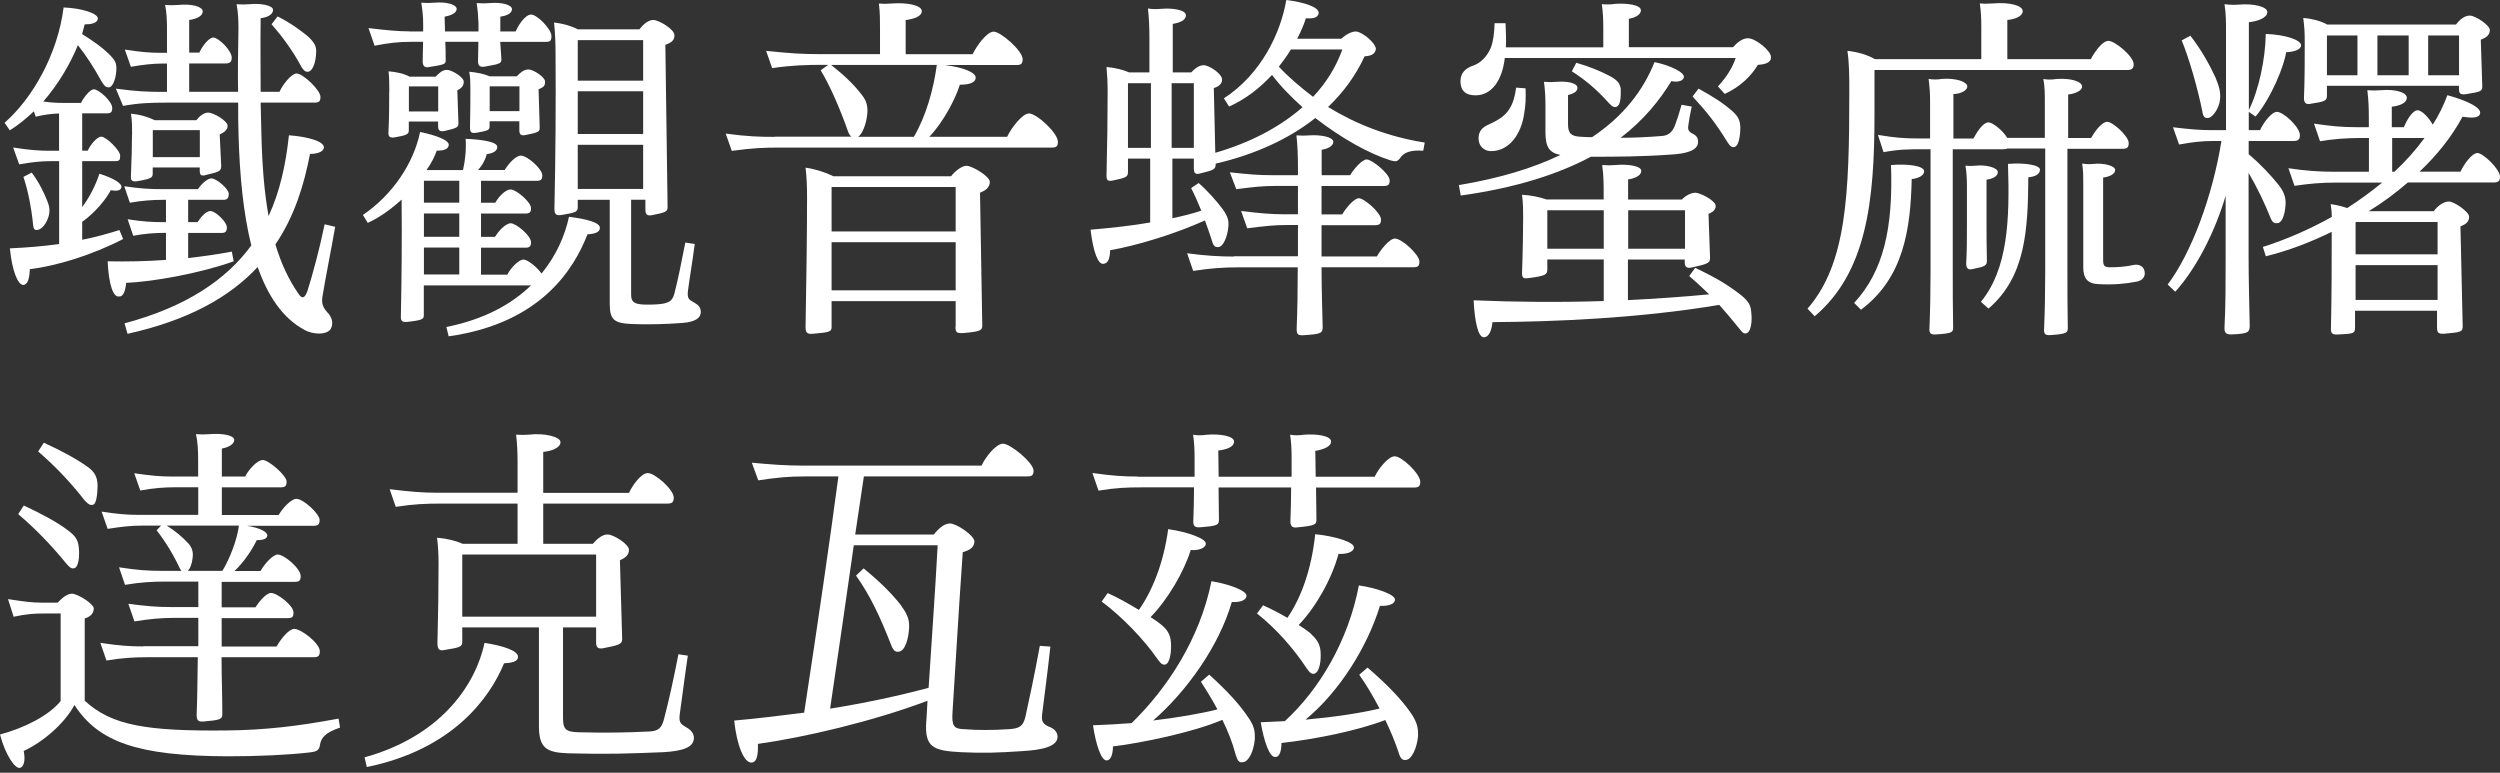 <svg width="165" height="51" viewBox="0 0 165 51" fill="none" xmlns="http://www.w3.org/2000/svg">
<rect x="0" y="0" width="165" height="51" fill="#333333" stroke="none"/>
<path d="M4.199 0.493C5.394 0.542 6.459 0.875 6.459 1.226C6.434 1.534 6.009 1.608 5.591 1.608C5.542 1.823 5.468 2.032 5.418 2.248C6.139 2.697 6.711 3.104 7.155 3.529C7.629 4.003 7.703 4.169 7.678 4.643C7.653 5.166 7.456 5.708 7.229 5.757C7.007 5.807 6.884 5.665 6.705 5.376C6.206 4.477 5.714 3.695 5.141 2.981C4.618 4.261 3.824 5.585 2.857 6.699C3.356 6.773 3.774 6.792 4.15 6.792H5.344C5.542 6.392 5.966 5.893 6.188 5.893C6.533 5.893 7.407 6.699 7.407 7.124C7.407 7.383 7.333 7.481 7.062 7.481H5.425V9.944H5.794C5.942 9.587 6.391 9.021 6.687 9.021C7.007 9.021 7.931 9.92 7.931 10.277C7.931 10.535 7.906 10.634 7.61 10.634H5.425V13.669C5.899 13.029 6.293 12.272 6.564 11.465C7.53 11.773 8.103 12.13 8.004 12.389C7.955 12.58 7.709 12.623 7.309 12.555C7.038 13.097 6.293 14.027 5.425 14.642V15.824C6.293 15.658 7.112 15.424 7.881 15.184L8.128 15.775C6.065 16.84 3.731 17.555 1.97 17.764C1.946 18.33 1.847 18.786 1.546 18.805C1.201 18.829 0.8 17.93 0.653 16.391C1.767 16.342 2.863 16.249 3.904 16.108V10.634H3.405C2.685 10.634 2.038 10.708 1.268 10.849L0.868 9.735C1.884 9.901 2.654 9.95 3.226 9.95H3.898V7.488C3.374 7.512 2.931 7.561 2.358 7.703L2.235 7.346C1.736 7.82 1.219 8.245 0.647 8.602L0.302 8.103C2.167 6.466 3.805 3.572 4.199 0.493ZM2.094 11.391C2.592 12.056 2.912 12.74 3.109 13.238C3.306 13.688 3.306 14.045 3.159 14.421C2.962 14.944 2.66 15.153 2.463 15.178C2.291 15.203 2.217 15.104 2.192 14.895C2.069 13.639 1.823 12.5 1.546 11.675L2.094 11.391ZM10.954 17.148V15.369H10.88C10.258 15.369 9.538 15.418 8.793 15.56L8.423 14.47C9.464 14.636 10.11 14.661 10.732 14.661H10.954V13.189H10.732C10.085 13.189 9.365 13.238 8.571 13.38L8.201 12.29C9.267 12.457 9.962 12.481 10.584 12.481H13.066C13.287 12.149 13.688 11.773 13.958 11.773C14.278 11.773 15.098 12.463 15.098 12.789C15.098 13.072 14.999 13.189 14.753 13.189H12.419V14.661H13.041C13.263 14.304 13.614 13.928 13.884 13.928C14.229 13.928 14.974 14.661 14.974 14.993C14.974 15.252 14.9 15.375 14.63 15.375H12.419V17.031C13.46 16.914 14.432 16.773 15.301 16.606L15.424 17.247C13.164 18.053 10.085 18.595 8.325 18.669C8.275 19.235 8.128 19.593 7.85 19.568C7.481 19.617 7.179 18.835 7.105 17.247C8.374 17.271 9.685 17.247 10.954 17.154V17.148ZM16.587 16.2C16.064 14.113 15.818 11.601 15.744 8.904C15.719 8.214 15.719 7.506 15.719 6.773H10.954C10.012 6.773 9.168 6.798 8.121 6.989L7.647 5.85C9.039 6.041 9.858 6.065 10.726 6.065H11.021V4.194H10.726C10.129 4.194 9.433 4.267 8.639 4.409L8.238 3.27C9.279 3.436 9.925 3.485 10.547 3.485H11.021V1.94C11.021 1.324 10.997 0.801 10.898 0.327C11.218 0.351 11.397 0.351 11.766 0.327C12.684 0.234 13.38 0.444 13.38 0.752C13.38 1.06 12.979 1.25 12.487 1.318V3.473H13.158C13.33 3.073 13.78 2.476 14.075 2.476C14.42 2.476 15.294 3.332 15.294 3.806C15.294 4.089 15.171 4.187 14.894 4.187H12.487V6.059H15.713C15.688 4.729 15.713 3.332 15.738 1.866C15.738 1.275 15.713 0.801 15.615 0.278C15.96 0.302 16.138 0.302 16.483 0.278C17.203 0.204 18.022 0.351 18.022 0.659C18.022 0.967 17.622 1.158 17.203 1.201C17.179 2.956 17.203 4.563 17.203 6.059H18.447C18.644 5.61 19.217 4.852 19.586 4.852C19.986 4.852 21.15 5.942 21.15 6.392C21.15 6.675 21.076 6.773 20.75 6.773H17.203C17.228 7.506 17.228 8.196 17.253 8.861C17.302 10.991 17.45 12.746 17.727 14.261C18.472 12.647 18.866 10.849 19.069 8.928C20.313 9.021 21.402 9.329 21.378 9.735C21.353 10.043 20.879 10.16 20.46 10.16C20.06 12.247 19.42 14.304 18.176 16.132C18.57 17.438 19.069 18.478 19.691 19.377C19.937 19.759 20.116 19.685 20.288 19.211C20.633 18.121 21.082 16.465 21.427 14.802L22.123 14.969C21.827 16.649 21.501 18.238 21.304 19.445C21.205 19.944 21.255 20.227 21.599 20.609C21.895 20.892 22.024 21.317 21.846 21.674C21.649 22.099 20.707 22.123 20.085 21.766C18.669 21.009 17.677 19.537 17.006 17.622C15.196 19.568 12.487 21.132 8.417 22.031L8.22 21.341C12.29 20.251 14.919 18.472 16.587 16.2ZM8.719 8.854C8.719 8.38 8.719 7.999 8.645 7.506C9.242 7.555 9.784 7.722 10.209 7.931H12.961C13.158 7.672 13.46 7.432 13.731 7.432C14.1 7.432 15.024 7.98 15.024 8.307C15.024 8.565 14.777 8.756 14.5 8.873L14.599 10.936C14.599 11.293 14.5 11.336 13.583 11.551C13.263 11.644 13.183 11.551 13.183 11.243V11.053H10.079V11.434C10.079 11.718 10.03 11.791 9.063 11.958C8.743 12.007 8.614 11.933 8.639 11.625C8.688 10.535 8.712 9.587 8.712 8.854H8.719ZM13.189 10.369V8.59H10.085V10.369H13.189ZM18.324 1.084C19.093 1.466 19.937 2.057 20.411 2.482C20.78 2.864 20.91 3.098 20.861 3.547C20.836 4.07 20.663 4.661 20.362 4.729C20.189 4.778 20.042 4.655 19.912 4.446C19.291 3.282 18.57 2.34 17.924 1.601L18.324 1.078V1.084Z" fill="white"/>
<path d="M27.732 8.713C28.699 8.904 29.69 9.255 29.616 9.587C29.567 9.92 29.117 9.944 28.822 9.944C28.699 10.326 28.477 10.751 28.151 11.225H30.558C30.706 10.585 30.78 9.852 30.731 9.162C31.901 9.212 32.843 9.378 32.818 9.704C32.818 10.012 32.449 10.129 32.122 10.178C32.048 10.511 31.851 10.893 31.55 11.219H33.311C33.508 10.886 34.006 10.271 34.376 10.271C34.801 10.271 35.792 11.145 35.792 11.576C35.792 11.859 35.693 11.933 35.422 11.933H31.747V13.38H32.689C32.886 13.023 33.335 12.506 33.705 12.506C34.074 12.506 35.047 13.337 35.047 13.737C35.047 13.996 34.973 14.094 34.678 14.094H31.747V15.634H32.664C32.861 15.326 33.311 14.759 33.705 14.735C34.049 14.735 35.047 15.541 35.047 15.991C35.047 16.249 34.948 16.348 34.702 16.348H31.747V18.127H33.483C33.655 17.77 34.203 17.13 34.548 17.13C34.819 17.13 35.441 17.628 35.743 18.053C36.709 16.871 37.282 15.566 37.553 14.31C38.717 14.451 39.615 14.691 39.591 15.043C39.591 15.4 39.068 15.443 38.772 15.467C37.879 17.764 35.693 21.341 29.61 22.197L29.462 21.581C31.944 21.083 33.754 20.091 35.047 18.835H27.972V20.799C27.972 21.058 27.898 21.132 26.858 21.249C26.538 21.273 26.433 21.175 26.458 20.824C26.507 18.429 26.532 16.015 26.507 13.171C25.836 13.786 25.066 14.353 24.272 14.71L23.952 14.187C25.91 12.857 27.301 10.776 27.726 8.713H27.732ZM27.012 2.075H27.929V1.577C27.929 1.053 27.88 0.678 27.806 0.179C28.126 0.204 28.354 0.204 28.65 0.179C29.468 0.105 30.115 0.296 30.14 0.579C30.14 0.887 29.715 1.029 29.345 1.103C29.345 1.41 29.37 1.743 29.37 2.075H31.58V1.509C31.556 1.01 31.531 0.653 31.457 0.204C31.802 0.228 32.005 0.228 32.325 0.204C33.12 0.13 33.791 0.321 33.791 0.604C33.791 0.912 33.366 1.053 33.021 1.103V2.075H34.037C34.185 1.694 34.659 0.961 35.053 0.961C35.447 0.961 36.395 1.909 36.395 2.383C36.395 2.716 36.297 2.765 35.995 2.765H33.015L33.089 3.855C33.114 4.187 33.04 4.212 31.999 4.397C31.679 4.446 31.55 4.347 31.55 4.04C31.55 3.59 31.574 3.165 31.574 2.759H29.388C29.413 3.116 29.413 3.516 29.413 3.923C29.438 4.23 29.388 4.255 28.348 4.421C28.052 4.495 27.898 4.372 27.898 4.064C27.898 3.59 27.923 3.165 27.923 2.759H27.178C26.334 2.759 25.639 2.833 24.721 3.018L24.321 1.854C25.516 1.995 26.254 2.069 27 2.069L27.012 2.075ZM25.694 6.078C25.694 5.554 25.694 5.179 25.645 4.705C26.168 4.754 26.636 4.846 27.036 5.062H28.748C28.97 4.846 29.173 4.612 29.493 4.612C29.813 4.612 30.608 5.086 30.608 5.394C30.608 5.702 30.41 5.844 30.183 5.961L30.257 8.116C30.257 8.399 30.183 8.448 29.364 8.639C29.019 8.713 28.914 8.614 28.914 8.307V8.023H26.981V8.59C26.981 8.848 26.883 8.922 26.064 9.064C25.743 9.113 25.614 9.039 25.639 8.707C25.688 7.691 25.688 6.835 25.688 6.078H25.694ZM28.921 7.358V5.702H26.987V7.358H28.921ZM30.312 13.374V11.927H27.979V13.374H30.312ZM30.312 15.627V14.088H27.979V15.627H30.312ZM30.312 18.115V16.335H27.979V18.115H30.312ZM32.35 5.037H34.111C34.308 4.822 34.56 4.588 34.856 4.588C35.176 4.563 35.971 5.086 35.971 5.37C35.995 5.677 35.847 5.77 35.546 5.893L35.62 8.405C35.62 8.688 35.57 8.738 34.727 8.904C34.407 8.978 34.277 8.904 34.277 8.596V8.005H32.313V8.313C32.313 8.571 32.264 8.621 31.445 8.762C31.1 8.811 31.02 8.738 31.02 8.405C31.045 7.383 31.045 6.509 31.045 5.918C31.045 5.468 31.045 5.185 30.971 4.735C31.494 4.785 31.962 4.877 32.338 5.043L32.35 5.037ZM34.283 7.334V5.696H32.319V7.334H34.283ZM42.596 13.823V13.183H41.654V19.439C41.654 20.005 41.925 20.128 42.971 20.104C44.086 20.079 44.363 19.937 44.511 19.371C44.732 18.515 44.96 17.407 45.231 16.009L45.853 16.102C45.68 17.431 45.508 18.373 45.403 19.205C45.354 19.703 45.453 19.771 45.803 19.962C46.099 20.128 46.253 20.294 46.253 20.602C46.253 20.984 45.883 21.243 45.083 21.311C43.919 21.403 42.651 21.427 41.66 21.384C40.545 21.335 40.243 21.101 40.243 20.061V13.189H38.132V13.639C38.132 13.971 38.058 14.02 37.116 14.181C36.715 14.254 36.592 14.156 36.592 13.78C36.666 10.394 36.691 6.675 36.666 3.615C36.666 2.833 36.642 2.217 36.568 1.484C37.165 1.558 37.682 1.7 38.132 1.934H42.202C42.399 1.675 42.749 1.318 43.119 1.318C43.488 1.318 44.511 1.934 44.511 2.316C44.535 2.673 44.264 2.839 43.913 2.956L44.061 13.663C44.061 13.971 43.938 14.02 43.02 14.205C42.7 14.254 42.596 14.156 42.596 13.823ZM42.448 5.314V2.648H38.132V5.326H42.448V5.314ZM42.448 8.842V6.022H38.132V8.842H42.448ZM42.448 12.469V9.556H38.132V12.469H42.448Z" fill="white"/>
<path d="M51.135 9.021H56.197C56.098 8.947 56.024 8.83 55.975 8.688C55.452 7.198 54.781 5.653 54.165 4.637L54.663 4.28H54.239C53.247 4.28 52.275 4.304 50.963 4.495L50.563 3.356C52.151 3.523 52.921 3.572 54.06 3.572H58.081V1.94C58.081 1.374 58.081 0.801 58.007 0.235C58.278 0.259 58.505 0.259 58.801 0.235C59.866 0.142 60.839 0.352 60.839 0.733C60.839 1.09 60.291 1.257 59.774 1.324V3.578H64.195C64.466 3.011 65.137 2.088 65.586 2.088C66.036 2.088 67.495 3.344 67.495 3.91C67.495 4.194 67.397 4.292 67.095 4.292H62.354C63.548 4.434 64.466 4.791 64.392 5.166C64.343 5.524 63.795 5.591 63.351 5.591C63.056 6.54 62.261 8.054 61.338 9.027H66.473C66.719 8.485 67.464 7.488 67.914 7.488C68.412 7.488 69.822 8.768 69.822 9.36C69.822 9.643 69.724 9.741 69.422 9.741H51.351C50.458 9.741 49.688 9.766 48.297 9.957L47.897 8.818C49.362 9.009 50.058 9.033 51.123 9.033L51.135 9.021ZM63.074 21.557V19.876H54.885V21.581C54.885 21.889 54.762 21.939 53.617 22.031C53.272 22.056 53.167 21.957 53.167 21.581C53.217 18.737 53.266 15.418 53.266 13.029C53.266 12.296 53.241 11.699 53.167 11.065C53.814 11.157 54.485 11.373 55.002 11.632H62.773C62.994 11.324 63.468 10.942 63.788 10.942C64.158 10.942 65.328 11.632 65.328 12.007C65.328 12.383 65.007 12.598 64.681 12.715L64.829 21.434C64.854 21.816 64.706 21.883 63.561 21.982C63.136 22.006 63.062 21.933 63.062 21.557H63.074ZM56.892 6.275C57.188 6.657 57.293 7.007 57.237 7.555C57.163 8.22 56.917 8.836 56.64 9.027H60.316C61.11 7.679 61.609 5.924 61.83 4.286H54.854C55.599 4.877 56.295 5.493 56.892 6.275ZM63.074 15.277V12.34H54.885V15.277H63.074ZM63.074 19.162V15.985H54.885V19.162H63.074Z" fill="white"/>
<path d="M71.99 15.159C73.356 15.042 74.668 14.9 75.912 14.685V10.467H74.446V11.341C74.446 11.674 74.348 11.723 73.48 11.908C73.11 11.982 73.03 11.908 73.03 11.575C73.079 9.654 73.104 7.598 73.104 6.102C73.104 5.437 73.079 4.987 73.03 4.421C73.603 4.47 74.145 4.612 74.52 4.778H75.862V2.598C75.862 1.841 75.838 1.225 75.764 0.56C76.059 0.61 76.312 0.61 76.632 0.585C77.402 0.511 78.27 0.659 78.27 1.01C78.27 1.361 77.82 1.509 77.402 1.576V4.778H78.621C78.843 4.544 79.12 4.304 79.44 4.304C79.809 4.304 80.659 4.87 80.659 5.252C80.659 5.56 80.388 5.726 80.111 5.819L80.209 10.085C82.494 9.42 84.452 8.405 85.966 7.075C85.221 6.41 84.526 5.702 83.953 4.944C83.183 5.775 82.241 6.533 81.121 7.032L80.776 6.49C83.233 4.901 84.526 2.18 84.895 0C86.065 0.142 87.081 0.474 87.032 0.874C86.982 1.207 86.582 1.231 86.188 1.207C86.065 1.607 85.868 2.063 85.615 2.555H88.522C88.793 2.315 89.193 2.057 89.513 2.081C89.913 2.106 90.831 2.863 90.806 3.245C90.757 3.602 90.436 3.694 90.061 3.719C89.488 4.975 88.669 6.089 87.653 7.062C89.464 8.177 91.6 9.026 94.032 9.408L93.934 9.95C93.09 9.876 92.665 10.092 92.468 10.35C92.247 10.683 92.124 10.683 91.773 10.584C90.332 10.135 88.522 9.113 86.81 7.789C85.049 9.187 82.789 10.209 80.234 10.8V10.824C80.234 11.181 80.111 11.225 79.243 11.44C78.923 11.532 78.793 11.465 78.793 11.107V10.467H77.377V14.402C78.073 14.26 78.719 14.094 79.286 13.903C79.064 13.361 78.836 12.838 78.615 12.413L79.114 12.08C79.711 12.604 80.333 13.312 80.702 13.81C81.071 14.334 81.102 14.592 81.071 14.974C81.022 15.565 80.751 16.28 80.425 16.304C80.203 16.329 80.08 16.23 80 15.922C79.852 15.473 79.704 15.024 79.526 14.549C77.593 15.424 75.056 16.206 73.27 16.514C73.246 17.055 73.147 17.388 72.821 17.413C72.476 17.462 72.15 16.631 71.977 15.159H71.99ZM75.961 9.759V5.492H74.446V9.759H75.961ZM78.793 9.759V5.492H77.328V9.759H78.793ZM81.447 16.914H85.665V14.851H84.969C84.076 14.851 83.454 14.925 82.315 15.067L81.915 13.928C83.134 14.069 83.848 14.143 84.772 14.143H85.665V12.271H84.224C83.306 12.271 82.685 12.345 81.595 12.487L81.17 11.372C82.463 11.514 83.079 11.563 84.002 11.563H85.665V11.089C85.665 10.307 85.64 9.618 85.566 8.934C85.886 8.959 86.114 8.959 86.434 8.934C87.106 8.885 87.998 9.026 87.998 9.359C87.998 9.667 87.573 9.833 87.229 9.882V11.563H89.113C89.31 11.206 89.882 10.523 90.203 10.523C90.547 10.523 91.717 11.471 91.717 11.896C91.717 12.204 91.619 12.277 91.292 12.277H87.222V14.149H88.589C88.786 13.792 89.359 13.084 89.679 13.084C90.049 13.084 91.145 14.057 91.145 14.482C91.145 14.79 91.046 14.863 90.72 14.863H87.222V16.926H90.874C91.095 16.526 91.693 15.744 92.068 15.744C92.518 15.744 93.681 16.809 93.681 17.259C93.681 17.566 93.583 17.64 93.257 17.64H87.222C87.222 19.087 87.272 20.46 87.296 21.575C87.296 22 87.173 22.049 86.053 22.123C85.708 22.147 85.579 22.098 85.579 21.723C85.628 20.491 85.652 19.161 85.652 17.646H81.681C80.764 17.646 79.945 17.696 78.75 17.88L78.35 16.717C79.618 16.883 80.511 16.932 81.429 16.932L81.447 16.914ZM86.662 6.391C87.53 5.468 88.177 4.427 88.596 3.263H85.197C84.975 3.645 84.698 4.021 84.403 4.402C85.049 5.092 85.819 5.751 86.662 6.391Z" fill="white"/>
<path d="M102.991 10.227C102.271 10.086 102 9.728 102 8.737V6.939C102 6.391 101.975 5.942 101.901 5.4C102.221 5.425 102.449 5.425 102.769 5.4C103.342 5.351 104.112 5.449 104.112 5.8C104.112 6.083 103.767 6.2 103.49 6.274V8.22C103.49 8.836 103.736 9.002 104.358 9.027C104.58 9.051 104.832 9.051 105.078 9.051C107.141 7.678 108.452 5.973 109.197 4.101C110.189 4.292 111.236 4.79 111.131 5.117C111.057 5.4 110.607 5.425 110.312 5.351C109.542 6.607 108.502 7.912 106.962 9.094C107.88 9.094 108.797 9.045 109.665 8.977C110.09 8.953 110.361 8.743 110.534 8.312C110.681 7.931 110.805 7.555 110.983 6.915L111.654 7.032C111.531 7.598 111.482 7.887 111.433 8.263C111.383 8.546 111.433 8.688 111.728 8.83C111.999 8.971 112.073 9.113 112.073 9.396C112.048 9.962 111.205 10.153 110.263 10.203C108.274 10.344 106.636 10.344 104.998 10.344C102.911 11.459 100.159 12.382 96.409 12.906L96.286 12.216C98.964 11.767 101.175 11.101 102.985 10.227H102.991ZM97.234 4.329C97.782 4.138 98.176 3.664 98.398 3.146C98.57 2.672 98.62 2.174 98.644 1.533H99.365C99.389 2.075 99.414 2.598 99.389 3.122H105.817V1.817C105.817 1.225 105.793 0.794 105.719 0.277C106.039 0.302 106.267 0.302 106.611 0.253C107.406 0.203 108.299 0.326 108.299 0.677C108.299 1.01 107.849 1.176 107.504 1.244V3.116H114.382C114.628 2.832 114.979 2.525 115.373 2.525C115.847 2.525 116.888 3.331 116.888 3.781C116.888 4.162 116.438 4.255 116.02 4.279C115.595 4.987 114.905 5.702 113.834 6.2L113.384 5.702C113.957 5.086 114.351 4.446 114.554 3.83H99.315C99.143 5.345 98.422 6.293 97.382 6.293C96.686 6.293 96.391 5.936 96.391 5.369C96.391 4.803 96.735 4.495 97.234 4.329ZM105.848 19.851V17.123H102.123V17.788C102.123 18.121 102 18.213 100.879 18.355C100.534 18.404 100.454 18.33 100.454 18.022C100.504 16.674 100.528 15.085 100.528 14.371C100.528 13.897 100.528 13.447 100.454 12.856C101.002 12.881 101.593 12.998 102.067 13.164H105.842V12.739C105.842 12.265 105.842 11.557 105.743 10.892C106.063 10.917 106.341 10.917 106.636 10.892C107.381 10.818 108.323 10.941 108.323 11.274C108.323 11.631 107.8 11.797 107.455 11.84V13.17H111.002C111.248 12.912 111.599 12.721 111.894 12.721C112.215 12.721 113.237 13.244 113.237 13.595C113.237 13.878 112.99 14.02 112.762 14.118L112.861 16.963C112.886 17.363 112.738 17.413 111.667 17.653C111.346 17.727 111.192 17.628 111.192 17.32V17.129H107.443V19.808C109.278 19.715 111.094 19.592 112.806 19.426C112.405 19.044 111.987 18.644 111.488 18.219L111.882 17.677C113.372 18.386 114.092 18.841 114.936 19.5C115.361 19.857 115.558 20.116 115.582 20.614C115.656 21.206 115.558 21.778 115.361 21.944C115.164 22.086 115.016 21.994 114.813 21.71C114.314 21.095 113.895 20.596 113.471 20.122C108.132 21.021 102.449 21.236 98.502 21.261C98.453 21.784 98.281 22.258 97.93 22.258C97.56 22.258 97.333 21.261 97.259 19.82C100.042 19.937 102.942 19.962 105.823 19.869L105.848 19.851ZM98.299 8.195C98.921 7.912 99.365 7.629 99.642 7.155C99.863 6.798 99.986 6.373 100.066 5.782L100.688 5.831C100.713 6.564 100.688 6.945 100.59 7.537C100.393 8.842 99.623 9.975 98.404 9.975C97.954 9.975 97.585 9.642 97.585 9.144C97.585 8.694 97.782 8.411 98.305 8.195H98.299ZM105.848 16.415V13.878H102.123V16.415H105.848ZM104.038 4.144C104.857 4.378 105.577 4.667 106.248 5.018C106.772 5.301 106.919 5.517 106.969 5.868C106.993 6.508 106.919 6.933 106.722 7.032C106.55 7.124 106.402 7.032 106.199 6.816C105.331 5.843 104.586 5.252 103.742 4.704L104.038 4.138V4.144ZM111.211 16.415V13.878H107.461V16.415H111.211ZM112.104 5.849C113.12 6.416 113.692 6.773 114.339 7.34C114.739 7.697 114.837 7.955 114.862 8.38C114.862 9.113 114.714 9.611 114.517 9.685C114.32 9.778 114.172 9.636 113.994 9.353C113.175 8.023 112.602 7.34 111.71 6.367L112.11 5.843L112.104 5.849Z" fill="white"/>
<path d="M122.054 6.059C122.054 5.086 122.054 4.211 121.93 3.356C122.602 3.429 123.248 3.614 123.741 3.904H130.766V1.792C130.766 1.201 130.741 0.702 130.667 0.228C130.963 0.252 131.166 0.252 131.511 0.228C132.601 0.135 133.469 0.345 133.5 0.726C133.5 1.084 132.976 1.274 132.484 1.318V3.904H137.995C138.216 3.479 138.74 2.697 139.158 2.697C139.577 2.697 140.821 3.713 140.821 4.236C140.821 4.495 140.722 4.618 140.42 4.618H123.716V7.579C123.716 13.287 123.193 17.979 119.769 20.873L119.295 20.374C121.875 17.412 122.054 12.862 122.054 6.065V6.059ZM124.806 10.892C125.92 10.8 126.967 10.941 126.992 11.292C127.016 11.6 126.542 11.791 126.173 11.816C126.099 15.159 125.625 18.355 122.823 20.442L122.374 19.992C124.307 17.905 124.954 15.066 124.806 10.892ZM126.567 9.137H127.386V6.724C127.386 6.2 127.361 5.751 127.287 5.209C127.583 5.258 127.86 5.258 128.155 5.209C129.097 5.135 129.842 5.4 129.842 5.708C129.842 5.991 129.344 6.206 128.925 6.206V9.143H130.243C130.464 8.743 130.864 8.078 131.234 8.078C131.529 8.078 132.201 8.626 132.478 9.1H134.959V6.73C134.959 6.206 134.959 5.732 134.861 5.215C135.181 5.264 135.408 5.264 135.704 5.215C136.695 5.141 137.416 5.381 137.416 5.714C137.416 5.997 136.942 6.188 136.498 6.237V9.106H138.013C138.235 8.706 138.709 8.041 139.078 8.041C139.448 8.041 140.494 8.989 140.494 9.439C140.494 9.722 140.396 9.821 140.1 9.821H136.449V17.806C136.449 19.087 136.449 20.411 136.474 21.642C136.474 21.95 136.424 22.043 135.335 22.116C134.99 22.141 134.885 22.043 134.91 21.716C134.959 20.553 134.984 19.321 134.984 17.973V9.802H132.502C132.428 9.827 132.355 9.851 132.231 9.851H128.882V17.763C128.882 19.02 128.882 20.368 128.907 21.624C128.907 21.932 128.833 22.006 127.767 22.073C127.447 22.098 127.318 22 127.343 21.673C127.392 20.534 127.416 19.21 127.416 17.905V9.851H126.868C126 9.851 125.354 9.851 124.313 10.042L123.944 8.903C125.083 9.094 125.705 9.137 126.573 9.137H126.567ZM130.415 10.935C131.037 10.861 131.856 11.052 131.856 11.36C131.856 11.668 131.456 11.809 131.111 11.859V14.537C131.111 15.461 131.111 16.384 131.135 17.215C131.135 17.523 131.012 17.597 130.193 17.757C129.922 17.831 129.769 17.733 129.769 17.4C129.818 16.526 129.818 15.719 129.818 14.771V12.284C129.818 11.785 129.793 11.36 129.719 10.935C129.99 10.96 130.169 10.96 130.415 10.935ZM132.527 10.818C133.641 10.726 134.639 10.892 134.639 11.2C134.639 11.532 134.239 11.674 133.869 11.699C133.845 15.159 133.697 18.262 131.24 20.368L130.741 19.918C132.527 17.739 132.65 14.469 132.527 10.818ZM138.185 10.818C138.807 10.744 139.602 10.935 139.602 11.218C139.602 11.502 139.201 11.668 138.807 11.717V17.142C138.807 17.542 138.881 17.64 139.281 17.64C139.706 17.64 140.248 17.616 140.895 17.474C141.165 17.449 141.467 17.548 141.541 17.899C141.615 18.281 141.393 18.515 141.018 18.588C140.297 18.73 139.478 18.804 138.536 18.755C137.791 18.73 137.496 18.398 137.496 17.64V12.099C137.496 11.6 137.496 11.249 137.422 10.793C137.693 10.843 137.921 10.843 138.192 10.818H138.185Z" fill="white"/>
<path d="M146.652 9.304H146.128C145.31 9.304 144.712 9.378 143.82 9.538L143.419 8.399C144.558 8.54 145.279 8.59 145.95 8.59H146.917V2.1C146.917 1.46 146.917 0.918 146.818 0.277C147.218 0.327 147.489 0.327 147.809 0.302C148.678 0.228 149.644 0.419 149.644 0.801C149.644 1.182 148.973 1.416 148.425 1.466V7.266C149.072 5.96 149.515 3.922 149.54 2.241C150.882 2.291 151.873 2.642 151.873 2.999C151.848 3.307 151.35 3.424 150.882 3.448C150.783 4.255 149.94 6.41 148.868 7.691L148.419 7.383V8.59H149.164C149.361 8.14 149.909 7.383 150.278 7.383C150.703 7.383 151.793 8.38 151.793 8.922C151.793 9.205 151.67 9.304 151.393 9.304H148.413V10.178C149.232 10.868 149.878 11.576 150.322 12.124C150.691 12.573 150.894 12.973 150.845 13.546C150.796 14.211 150.599 14.71 150.322 14.728C150.124 14.753 150.001 14.704 149.872 14.42C149.472 13.423 148.979 12.382 148.407 11.409V16.883C148.407 18.422 148.456 20.153 148.481 21.501C148.481 21.951 148.333 22.024 147.341 22.068C146.941 22.092 146.793 21.994 146.818 21.593C146.892 20.171 146.892 18.632 146.892 16.976V12.924C146.172 15.344 144.959 17.708 143.567 19.254L143.068 18.78C144.632 16.692 146.024 12.973 146.615 9.304H146.652ZM144.565 2.358C145.31 3.307 145.882 4.372 146.227 5.129C146.449 5.671 146.572 6.053 146.523 6.552C146.473 7.143 146.024 7.783 145.728 7.783C145.531 7.808 145.408 7.709 145.359 7.383C145.063 5.868 144.466 3.805 143.992 2.666L144.565 2.358ZM153.899 14.322C153.899 14.063 153.874 13.78 153.825 13.472C154.194 13.521 154.57 13.614 154.915 13.731C155.734 13.207 156.503 12.641 157.224 12.05H154.219C153.178 12.05 152.384 12.124 151.436 12.265L151.036 11.102C152.101 11.268 153.074 11.336 154.065 11.336H156.349V9.107H155.851C154.835 9.107 153.942 9.181 153.123 9.322L152.723 8.159C153.862 8.325 154.533 8.393 155.475 8.393H156.343V7.801C156.343 7.093 156.319 6.57 156.245 5.954C156.54 5.979 156.817 5.979 157.138 5.954C158.153 5.862 158.849 6.12 158.849 6.453C158.849 6.785 158.424 6.976 157.858 7.044V8.393H158.652C158.825 7.992 159.2 7.278 159.57 7.278C159.84 7.278 160.315 7.777 160.561 8.226C160.961 7.611 161.281 6.946 161.528 6.281C162.968 6.681 163.763 7.13 163.689 7.487C163.615 7.845 162.993 7.771 162.525 7.703C161.829 9.008 160.863 10.215 159.693 11.329H162.396C162.593 10.88 163.141 10.098 163.51 10.098C163.88 10.098 165 11.163 165 11.662C165 11.921 164.902 12.044 164.6 12.044H158.917C158.123 12.733 157.254 13.374 156.337 13.94H160.629C160.85 13.632 161.251 13.3 161.62 13.3C161.989 13.3 162.962 13.989 162.962 14.297C162.962 14.63 162.765 14.796 162.39 14.938L162.537 21.501C162.537 21.901 162.463 21.926 161.343 22.024C160.943 22.049 160.844 21.975 160.844 21.6V20.51H155.432V21.624C155.432 22.024 155.309 22.024 154.342 22.074C153.942 22.098 153.819 22.024 153.843 21.649C153.893 19.377 153.893 17.357 153.893 15.301C152.452 16.009 150.986 16.557 149.546 16.914L149.349 16.298C150.913 15.8 152.427 15.135 153.868 14.334L153.899 14.322ZM153.579 1.62H162.094C162.34 1.287 162.667 1.029 163.011 1.029C163.381 1.029 164.329 1.669 164.329 1.977C164.329 2.285 164.132 2.475 163.732 2.617L163.83 5.671C163.83 6.028 163.756 6.053 162.765 6.213C162.396 6.262 162.291 6.188 162.291 5.856V5.665H153.579V6.305C153.579 6.662 153.431 6.705 152.513 6.847C152.169 6.921 152.039 6.773 152.064 6.398C152.113 5.258 152.113 3.836 152.113 2.771C152.113 2.131 152.089 1.774 152.015 1.182C152.587 1.232 153.129 1.373 153.579 1.607V1.62ZM155.592 4.963V2.34H153.579V4.969H155.592V4.963ZM160.881 16.785V14.654H155.469V16.785H160.881ZM160.881 19.796V17.499H155.469V19.796H160.881ZM158.972 4.963V2.34H156.91V4.969H158.972V4.963ZM158.03 11.336C158.775 10.646 159.446 9.889 160.019 9.107H157.883V11.336H158.03ZM162.297 4.963V2.34H160.259V4.969H162.297V4.963Z" fill="white"/>
<path d="M0.006 48.475C1.595 48.051 3.208 47.244 4.002 46.271V40.49H2.912C2.266 40.49 1.798 40.514 0.899 40.705L0.53 39.541C1.595 39.708 2.143 39.775 2.74 39.775H3.805C4.051 39.517 4.402 39.184 4.747 39.184C5.117 39.184 6.188 39.849 6.188 40.157C6.188 40.539 5.892 40.724 5.591 40.822V46.246C7.376 47.903 9.735 48.26 14.925 48.211C17.505 48.186 19.666 47.927 22.344 47.429L22.443 48.02C21.476 48.352 21.199 48.685 21.125 49.134C21.076 49.516 20.904 49.608 20.454 49.658C19.038 49.824 17.08 49.916 15.017 49.916C9.057 49.892 6.502 48.968 4.913 46.53C4.242 47.786 2.802 48.993 1.564 49.565C1.687 50.156 1.589 50.606 1.318 50.68C0.997 50.754 0.351 49.824 0 48.475H0.006ZM1.57 33.36C2.814 33.951 3.756 34.449 4.476 34.997C4.926 35.33 5.147 35.589 5.197 36.112C5.271 36.752 5.172 37.368 4.95 37.485C4.753 37.577 4.606 37.46 4.402 37.226C3.313 35.896 2.315 34.88 1.201 33.932L1.57 33.366V33.36ZM2.888 29.216C4.082 29.758 5.123 30.33 5.843 30.854C6.243 31.162 6.416 31.469 6.44 31.993C6.44 32.559 6.367 33.224 6.169 33.298C5.972 33.39 5.825 33.273 5.597 33.039C4.556 31.709 3.583 30.718 2.518 29.795L2.888 29.228V29.216ZM9.464 42.651H13.09V40.779H11.502C10.633 40.779 9.864 40.853 8.872 41.013L8.472 39.849C9.716 40.016 10.406 40.065 11.255 40.065H13.09V38.384H10.88C10.012 38.384 9.242 38.433 8.251 38.599L7.857 37.442C9.1 37.633 9.79 37.676 10.633 37.676H11.976C11.927 37.627 11.902 37.559 11.853 37.485C11.483 36.678 10.96 35.804 10.338 34.997L10.633 34.69H9.365C8.62 34.69 8.023 34.763 7.105 34.905L6.705 33.766C7.77 33.932 8.441 33.981 9.113 33.981H13.084V32.159H11.594C10.849 32.159 10.153 32.208 9.26 32.374L8.86 31.235C9.999 31.402 10.646 31.451 11.317 31.451H13.078V30.41C13.078 29.745 13.053 29.154 12.93 28.655C13.275 28.68 13.503 28.68 13.823 28.655C14.666 28.582 15.461 28.729 15.461 29.037C15.461 29.32 15.06 29.536 14.642 29.604V31.451H16.181C16.403 31.001 16.975 30.361 17.351 30.361C17.727 30.361 18.915 31.383 18.915 31.783C18.915 32.067 18.841 32.165 18.515 32.165H14.642V33.988H18.392C18.662 33.514 19.235 32.922 19.555 32.922C20.029 32.922 21.095 33.92 21.095 34.32C21.095 34.603 20.996 34.702 20.694 34.702H16.298C17.191 34.843 17.69 35.127 17.64 35.367C17.591 35.625 17.215 35.65 16.945 35.65C16.674 36.217 16.15 37.048 15.479 37.688H17.191C17.462 37.214 18.01 36.598 18.33 36.598C18.755 36.598 19.845 37.522 19.845 38.02C19.845 38.304 19.771 38.402 19.444 38.402H14.63V40.083H16.864C17.111 39.683 17.585 39.135 17.88 39.135C18.305 39.135 19.37 39.966 19.37 40.416C19.37 40.724 19.297 40.797 18.97 40.797H14.63V42.669H18.256C18.527 42.17 19.075 41.505 19.42 41.505C19.869 41.505 21.107 42.454 21.107 42.977C21.107 43.285 21.008 43.377 20.707 43.377H14.623V43.427C14.623 44.633 14.673 45.914 14.673 47.145C14.673 47.478 14.5 47.527 13.429 47.62C13.084 47.644 12.979 47.546 12.979 47.195C13.029 45.963 13.029 44.781 13.053 43.451V43.377H9.679C8.811 43.377 8.041 43.426 7.025 43.593L6.625 42.429C7.894 42.62 8.589 42.663 9.433 42.663L9.464 42.651ZM12.419 35.853C12.665 36.112 12.764 36.42 12.715 36.801C12.665 37.251 12.542 37.534 12.394 37.676H14.679C15.153 36.894 15.645 35.662 15.768 34.69H11.003C11.575 35.047 12.043 35.447 12.419 35.853Z" fill="white"/>
<path d="M31.974 42.429C33.218 42.62 34.209 42.953 34.185 43.353C34.185 43.71 33.661 43.753 33.267 43.778C32.325 46.074 29.869 49.467 24.21 50.624L24.062 49.984C28.877 48.654 31.334 45.434 31.98 42.423L31.974 42.429ZM28.871 42.479C28.92 40.681 28.945 38.661 28.945 37.245C28.945 36.605 28.92 36.106 28.846 35.49C29.468 35.539 30.066 35.681 30.533 35.89H34.16V33.237H29.123C28.108 33.237 27.363 33.261 26.119 33.452L25.718 32.288C27.11 32.455 27.88 32.522 28.92 32.522H34.16V30.509C34.16 29.844 34.135 29.302 34.062 28.686C34.357 28.711 34.634 28.711 34.93 28.686C35.847 28.57 36.992 28.803 36.992 29.185C36.992 29.567 36.37 29.776 35.853 29.826V32.529H41.512C41.733 32.054 42.306 31.223 42.755 31.223C43.23 31.223 44.467 32.313 44.467 32.837C44.467 33.144 44.369 33.237 44.042 33.237H35.853V35.89H39.129C39.375 35.607 39.726 35.275 40.096 35.275C40.496 35.275 41.512 35.915 41.512 36.291C41.512 36.648 41.241 36.833 40.914 36.98L41.062 42.121C41.087 42.503 40.914 42.571 39.794 42.786C39.474 42.836 39.344 42.737 39.344 42.405V41.407H37.159V47.404C37.159 48.137 37.356 48.303 38.15 48.328C39.911 48.377 41.376 48.352 42.842 48.279C43.488 48.254 43.685 48.02 43.833 47.423C44.129 46.308 44.48 44.72 44.775 43.181L45.397 43.273C45.175 44.744 44.997 46.234 44.873 47.066C44.8 47.608 44.849 47.755 45.274 47.989C45.618 48.18 45.797 48.414 45.797 48.697C45.797 49.313 45.101 49.572 43.759 49.645C41.524 49.738 39.985 49.787 37.528 49.719C36.038 49.67 35.57 49.362 35.57 47.897V41.407H30.509V42.355C30.509 42.688 30.361 42.737 29.345 42.897C29.025 42.971 28.871 42.873 28.871 42.472V42.479ZM39.344 40.699V36.599H30.509V40.699H39.344Z" fill="white"/>
<path d="M61.141 47.576L61.215 46.252C57.563 47.625 53.099 48.666 50.021 49.097C50.046 49.83 49.947 50.304 49.621 50.328C49.097 50.378 48.629 49.165 48.457 47.558C50.046 47.416 51.585 47.225 53.075 47.034C53.992 41.019 54.762 35.754 55.335 31.444H53.124C52.01 31.444 51.289 31.518 50.046 31.703L49.621 30.539C50.889 30.656 51.856 30.73 52.97 30.73H64.786C65.007 30.207 65.728 29.283 66.202 29.283C66.676 29.283 68.215 30.539 68.215 31.063C68.215 31.346 68.117 31.444 67.815 31.444H57.016C56.843 32.608 56.646 33.883 56.443 35.28H61.633C61.904 34.923 62.304 34.548 62.699 34.548C63.123 34.548 64.336 35.354 64.312 35.754C64.287 36.155 63.967 36.321 63.542 36.444C63.247 40.612 63.043 44.313 62.871 46.917C62.797 47.915 62.945 48.099 63.591 48.124C64.558 48.198 65.475 48.198 66.621 48.124C67.317 48.075 67.538 47.909 67.686 47.268C67.932 46.129 68.258 44.664 68.628 42.626L69.324 42.675C69.127 44.498 68.954 45.729 68.776 47.176C68.727 47.625 68.85 47.792 69.225 47.958C69.545 48.075 69.798 48.29 69.798 48.623C69.798 49.288 68.733 49.497 67.513 49.571C65.802 49.688 64.86 49.713 63.444 49.645C61.559 49.553 61.011 49.312 61.135 47.582L61.141 47.576ZM61.289 45.397C61.486 42.244 61.713 39.233 61.886 35.988H56.35C55.901 39.19 55.359 42.86 54.787 46.77C57.022 46.413 59.158 45.963 61.289 45.397ZM56.997 37.509C57.914 38.267 58.758 39.048 59.429 39.904C59.799 40.428 60.026 40.779 60.002 41.394C59.977 42.084 59.755 42.958 59.331 43.008C59.109 43.057 58.961 42.934 58.832 42.607C58.111 40.76 57.44 39.313 56.498 37.989L56.997 37.515V37.509Z" fill="white"/>
<path d="M75.093 31.464H78.843V30.232C78.843 29.666 78.818 29.167 78.744 28.693C79.04 28.742 79.317 28.742 79.637 28.693C80.554 28.619 81.447 28.785 81.447 29.142C81.447 29.5 80.973 29.666 80.407 29.734L80.431 31.464H85.246V30.232C85.246 29.666 85.222 29.167 85.148 28.693C85.443 28.742 85.72 28.742 86.04 28.693C87.007 28.619 87.851 28.785 87.851 29.142C87.851 29.475 87.352 29.666 86.81 29.758L86.835 31.464H90.732C90.954 30.965 91.625 30.115 92.05 30.115C92.524 30.115 93.737 31.279 93.737 31.796C93.737 32.055 93.663 32.178 93.337 32.178H86.859L86.884 34.265C86.884 34.622 86.835 34.69 85.616 34.807C85.295 34.856 85.166 34.715 85.166 34.425C85.191 33.785 85.215 32.954 85.215 32.172H80.425L80.45 34.259C80.45 34.641 80.4 34.709 79.206 34.801C78.861 34.826 78.757 34.709 78.757 34.419C78.781 33.803 78.806 32.948 78.806 32.166H75.308C74.416 32.166 73.671 32.19 72.501 32.381L72.101 31.218C73.443 31.408 74.188 31.451 75.081 31.451L75.093 31.464ZM74.693 47.719C77.026 45.447 79.188 42.177 79.957 38.36C81.022 38.526 82.315 38.975 82.266 39.333C82.242 39.665 81.743 39.758 81.299 39.733C80.456 42.645 78.319 45.631 76.109 47.552C77.698 47.362 79.237 47.103 80.351 46.82C80.006 46.179 79.631 45.564 79.261 44.997L79.809 44.523C81.028 45.638 81.798 46.469 82.414 47.392C82.783 47.934 82.839 48.267 82.814 48.815C82.74 49.597 82.414 50.262 82.044 50.305C81.773 50.354 81.675 50.212 81.546 49.781C81.349 49.024 81.047 48.267 80.677 47.509C78.744 48.341 75.265 49.049 73.455 49.264C73.455 49.738 73.332 50.188 73.03 50.188C72.686 50.188 72.335 49.19 72.138 47.867C72.932 47.842 73.8 47.793 74.693 47.725V47.719ZM73.104 39.142C73.701 39.4 74.471 39.831 75.167 40.256C76.084 38.951 76.805 37.104 77.1 34.924C78.442 35.115 79.631 35.564 79.582 35.897C79.557 36.229 78.96 36.346 78.59 36.297C78.141 37.744 77.076 39.567 75.936 40.73C76.207 40.897 76.435 41.063 76.583 41.18C77.032 41.537 77.23 41.845 77.279 42.362C77.328 42.953 77.23 43.735 76.934 43.852C76.737 43.901 76.638 43.827 76.411 43.52C75.493 42.19 74.052 40.7 72.71 39.702L73.11 39.136L73.104 39.142ZM83.356 39.948C83.855 40.164 84.446 40.472 84.969 40.779C85.886 39.431 86.558 37.578 86.804 35.257C88.195 35.398 89.384 35.798 89.359 36.131C89.335 36.488 88.762 36.58 88.343 36.556C87.894 38.212 86.853 40.065 85.714 41.248C86.01 41.438 86.287 41.629 86.459 41.771C86.859 42.153 87.106 42.436 87.155 42.978C87.204 43.569 87.106 44.301 86.785 44.449C86.588 44.523 86.465 44.425 86.262 44.141C85.394 42.818 84.249 41.512 82.962 40.49L83.362 39.948H83.356ZM83.208 47.669L84.797 47.596C87.081 45.508 88.99 42.288 89.686 38.637C90.825 38.803 92.093 39.228 92.068 39.585C92.044 39.917 91.52 40.01 91.077 39.985C90.234 42.731 88.374 45.675 86.164 47.497C88.023 47.331 89.766 47.072 91.052 46.764C90.627 45.958 90.184 45.2 89.71 44.535L90.258 44.061C91.526 45.151 92.542 46.192 93.189 47.164C93.534 47.712 93.614 48.063 93.589 48.611C93.515 49.344 93.189 50.102 92.82 50.151C92.549 50.2 92.419 50.058 92.296 49.627C92.075 48.962 91.773 48.23 91.428 47.522C89.593 48.23 86.736 48.802 84.575 49.036C84.575 49.51 84.477 49.96 84.175 49.96C83.805 50.009 83.43 48.987 83.208 47.663V47.669Z" fill="white"/>
</svg>

